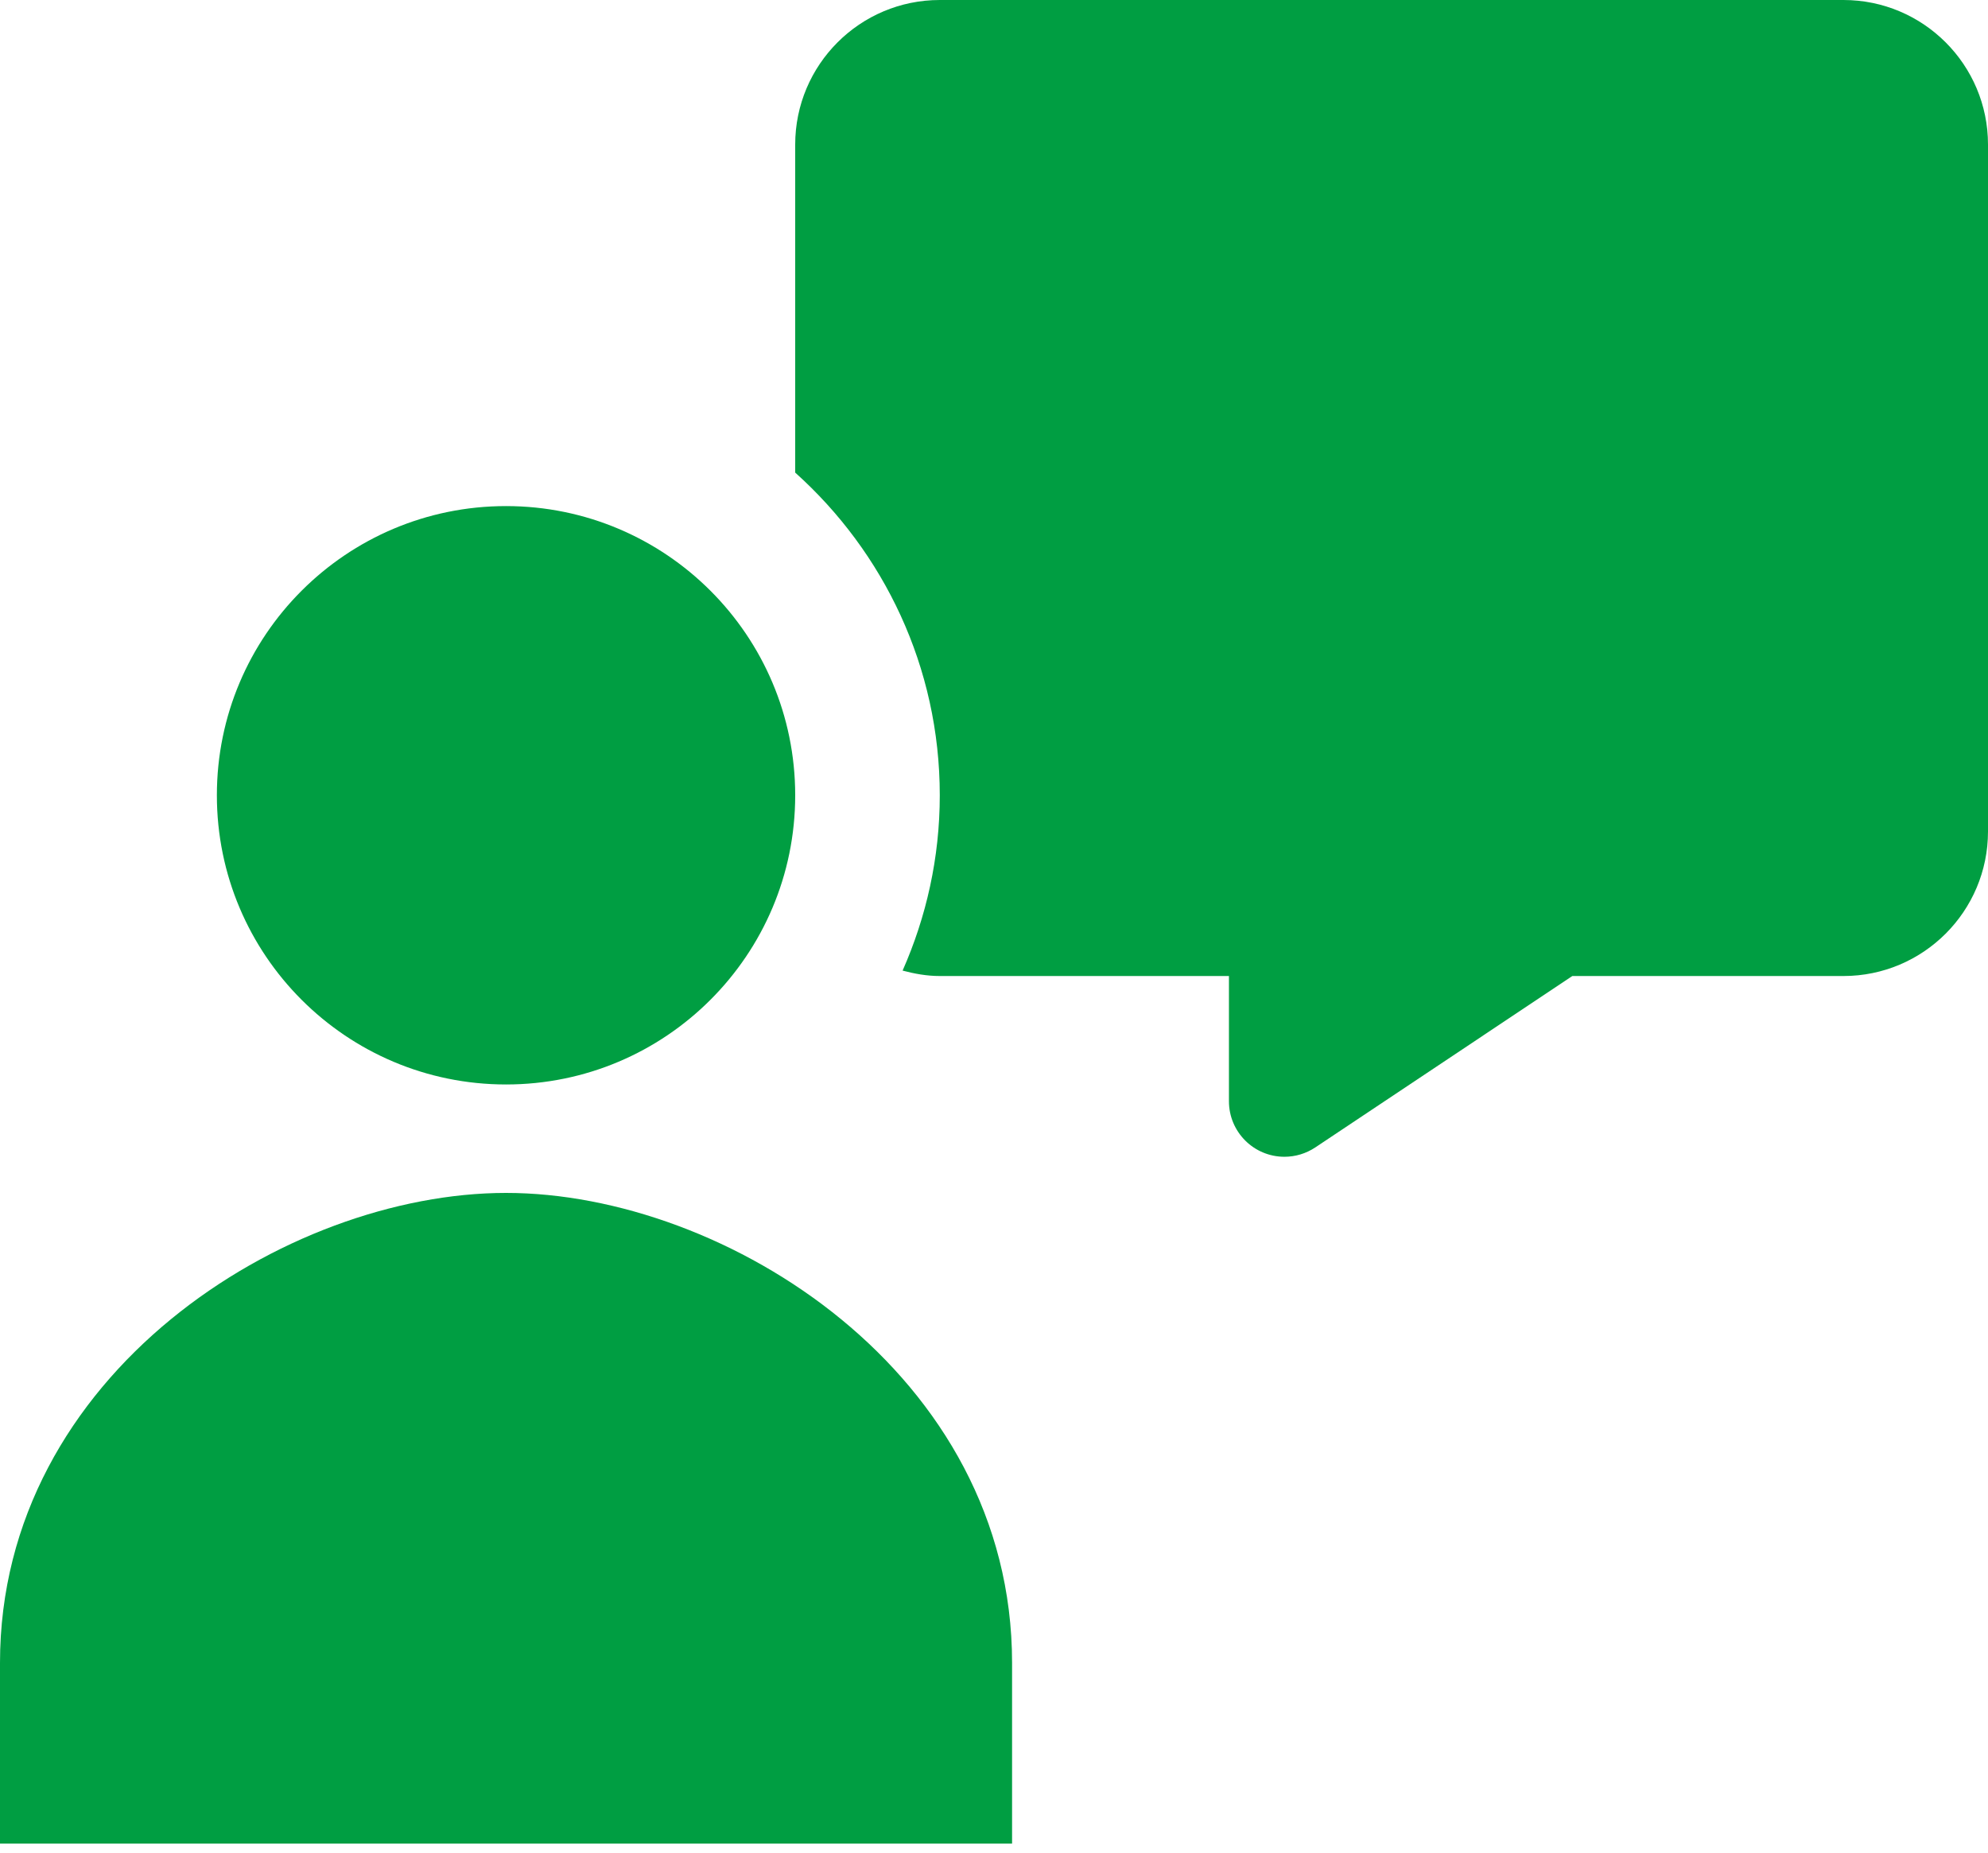 <svg width="44" height="41" viewBox="0 0 44 41" fill="none" xmlns="http://www.w3.org/2000/svg">
<path d="M11.2 24C14.734 24 17.6 21.134 17.6 17.6C17.6 14.065 14.734 11.2 11.2 11.2C7.665 11.2 4.8 14.065 4.8 17.6C4.8 21.134 7.665 24 11.2 24Z" fill="#009E42"/>
<path d="M22.4 40.8V36.8C22.4 30.4 16.06 26.4 11.2 26.4C6.34 26.4 0 30.4 0 36.8V40.8H22.4Z" fill="#009E42"/>
<path d="M40.8 0H20.8C19.033 0 17.6 1.433 17.6 3.2V10.459C19.559 12.216 20.8 14.76 20.8 17.6C20.8 18.982 20.502 20.292 19.977 21.48C20.241 21.55 20.515 21.6 20.8 21.6H27.2V24.372C27.2 25.05 27.75 25.6 28.428 25.6C28.671 25.6 28.908 25.528 29.11 25.394L34.8 21.6H40.8C42.567 21.6 44 20.167 44 18.4V3.2C44 1.433 42.567 0 40.8 0Z" fill="#009E42"/>
</svg>
